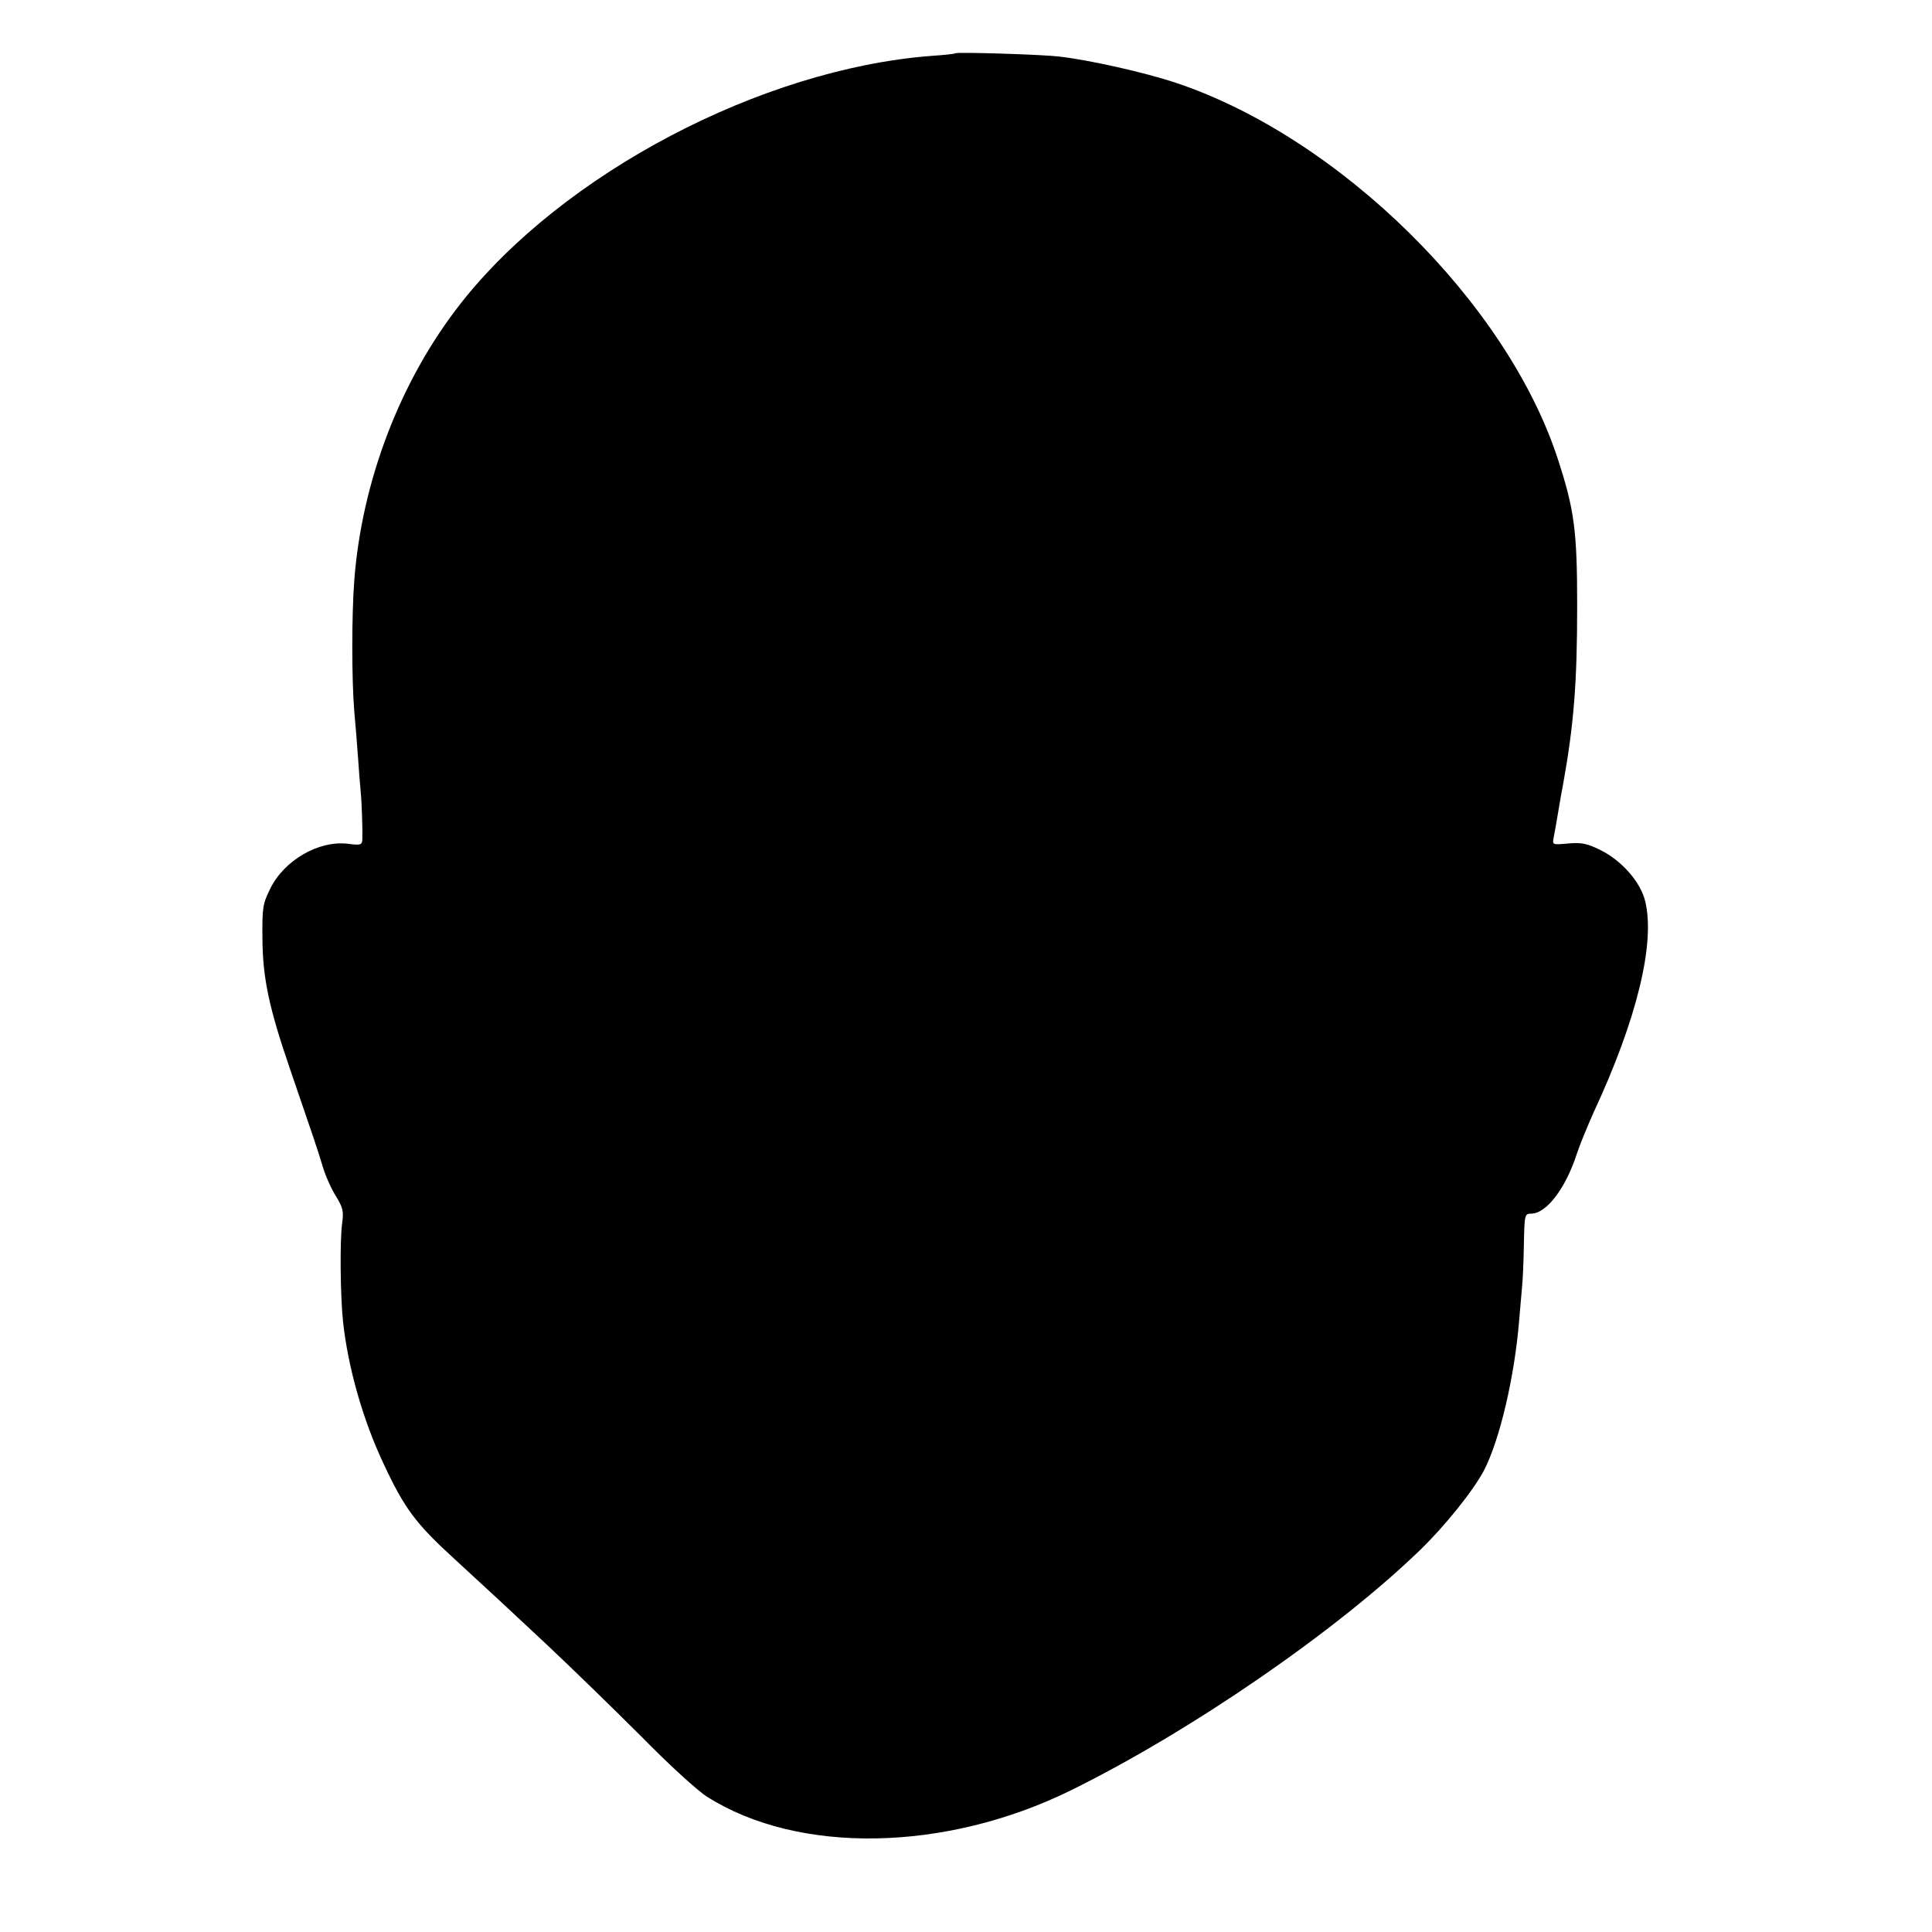 <?xml version="1.0" standalone="no"?>
<!DOCTYPE svg PUBLIC "-//W3C//DTD SVG 20010904//EN"
 "http://www.w3.org/TR/2001/REC-SVG-20010904/DTD/svg10.dtd">
<svg version="1.0" xmlns="http://www.w3.org/2000/svg"
 width="667pt" height="667pt" viewBox="0 0 667 667"
 preserveAspectRatio="xMidYMid meet">
<g transform="translate(0,667) scale(0.1,-0.1)"
fill="#000000" stroke="none">
<path d="M3298 6486 c-1 -2 -39 -6 -83 -9 -586 -45 -1272 -406 -1624 -854
-209 -266 -342 -614 -368 -958 -9 -119 -9 -339 0 -450 4 -44 10 -116 13 -160
3 -44 7 -96 9 -115 4 -40 7 -134 6 -167 -1 -20 -5 -22 -50 -16 -101 12 -220
-57 -268 -155 -26 -53 -28 -65 -27 -172 1 -138 23 -240 95 -450 74 -216 96
-279 114 -340 9 -30 29 -75 45 -100 24 -40 27 -51 21 -95 -8 -61 -6 -246 3
-335 17 -160 69 -343 141 -495 72 -154 111 -206 246 -329 138 -127 174 -160
319 -296 85 -80 231 -222 325 -316 93 -95 195 -188 226 -207 315 -200 823
-191 1256 22 412 203 916 549 1206 830 84 81 183 204 220 274 54 104 106 322
122 522 4 44 8 96 10 115 2 19 5 83 6 143 2 104 3 107 25 107 53 0 120 88 159
210 10 30 36 93 57 140 149 320 213 583 178 728 -16 67 -81 141 -156 178 -45
22 -64 26 -110 22 -55 -5 -55 -5 -50 21 3 14 10 55 16 91 6 36 13 76 16 90 38
210 49 355 49 620 0 258 -10 331 -66 503 -175 541 -754 1112 -1319 1301 -108
36 -299 79 -405 91 -62 7 -351 16 -357 11z"/>
</g>
</svg>
